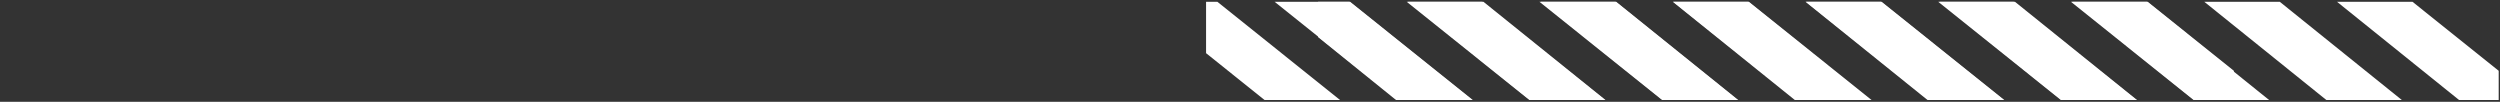 <svg width="1105" height="45" viewBox="0 0 1105 45" fill="none" xmlns="http://www.w3.org/2000/svg">
<rect x="0" y="0" width="1105" height="45" fill="#333333" stroke="none"/>
<path d="M1032.97 0.797L1086.91 44.203H1104.42V31.293L1066.33 0.797H1032.97ZM974.309 0.797L1028.25 44.203H1061.61L1007.67 0.797H974.309ZM915.367 0.797L969.581 44.203H1002.94L949.007 0.797H915.367ZM856.703 0.797L910.917 44.203H944.279L890.065 0.797H856.703ZM798.037 0.797L851.973 44.203H885.614L831.4 0.797H798.037ZM739.381 0.797L793.316 44.203H826.68L772.743 0.797H739.381ZM680.438 0.797L734.652 44.203H768.016L714.079 0.797H680.438ZM621.773 0.797L675.988 44.203H709.351L655.137 0.797H621.773ZM582.571 0.797V16.379L617.045 44.203H650.685L596.471 0.797H582.571Z" fill="white"/>
<path d="M915.92 0.797L969.856 44.203H987.372V31.293L949.283 0.797H915.92ZM857.26 0.797L911.196 44.203H944.558L890.622 0.797H857.26ZM798.316 0.797L852.531 44.203H885.894L831.68 0.797H798.316ZM739.652 0.797L793.866 44.203H827.228L773.014 0.797H739.652ZM680.995 0.797L734.932 44.203H768.295L714.359 0.797H680.995ZM622.331 0.797L676.267 44.203H709.629L655.693 0.797H622.331ZM563.389 0.797L617.603 44.203H650.965L596.751 0.797H563.389ZM533.082 0.797V23.502L558.938 44.203H592.301L538.086 0.797" fill="white"/>
</svg>
